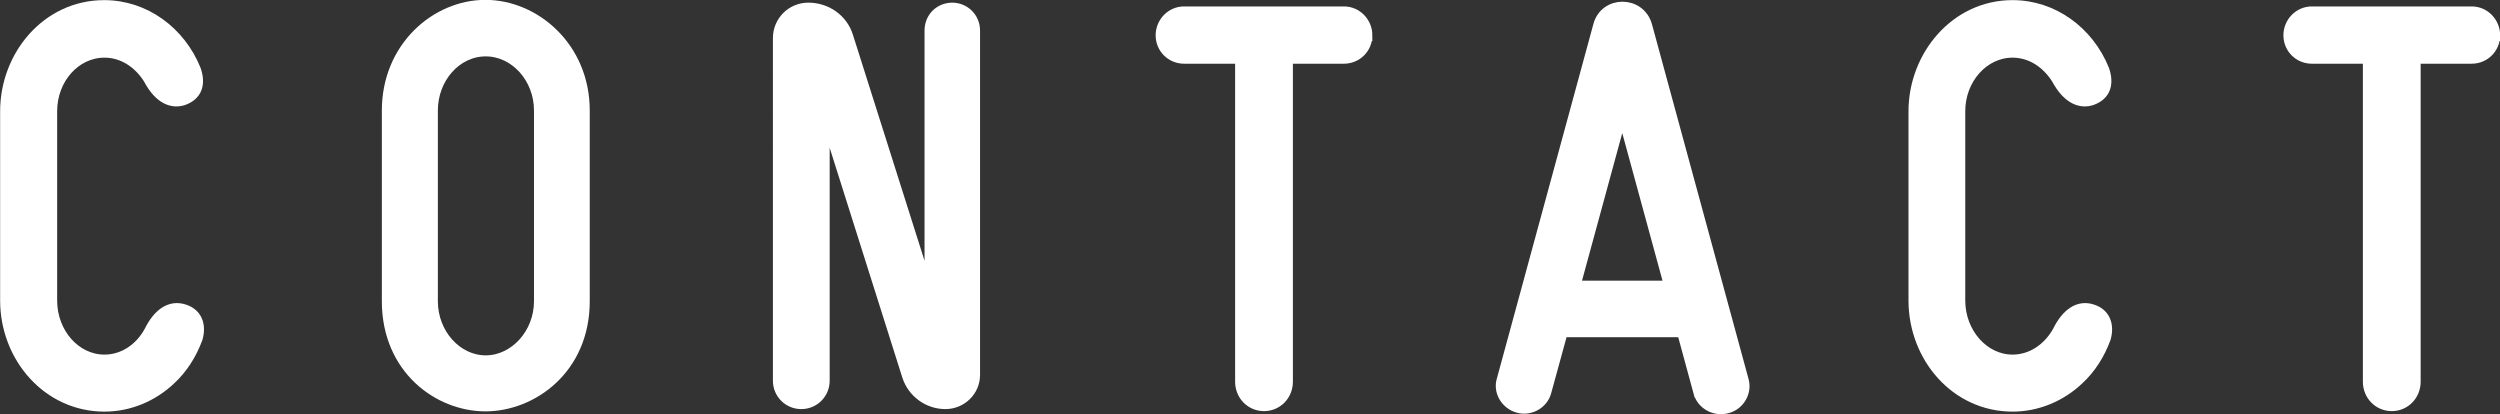 <?xml version="1.0" encoding="UTF-8"?><svg id="_レイヤー_2" xmlns="http://www.w3.org/2000/svg" viewBox="0 0 99.09 16.42"><rect x="0" y="0" width="99.09" height="16.42" fill="#333333" stroke="none"/><defs><style>.cls-1{fill:#fff;stroke:#fff;stroke-miterlimit:10;stroke-width:.45px;}</style></defs><g id="_デザイン"><g id="st_contact"><path class="cls-1" d="m7.74,2.77c.19.55.06.99-.48,1.18-.4.13-.92,0-1.36-.84-.4-.63-1.03-1.05-1.76-1.05-1.16,0-2.1,1.05-2.1,2.35v7.5c0,1.3.94,2.37,2.1,2.37.76,0,1.43-.46,1.8-1.15.34-.69.82-1.03,1.37-.84.46.15.65.57.5,1.11-.23.63-.59,1.2-1.07,1.64-.71.67-1.64,1.05-2.6,1.05-2.25,0-3.91-1.95-3.91-4.18v-7.5C.23,2.22,1.86.23,4.13.23c1.6,0,3,1.03,3.61,2.54Z"/><path class="cls-1" d="m23.15,4.38v7.56c0,2.67-2.06,4.14-3.91,4.14s-3.88-1.47-3.88-4.14v-7.56c0-2.5,1.93-4.16,3.88-4.16s3.91,1.66,3.91,4.16Zm-1.76,7.56v-7.56c0-1.3-.97-2.37-2.14-2.37s-2.12,1.07-2.12,2.37v7.56c0,1.3.97,2.37,2.12,2.37s2.14-1.07,2.14-2.37Z"/><path class="cls-1" d="m37.74.33c.48,0,.88.38.88.88v13.65c0,.63-.52,1.13-1.15,1.13-.67,0-1.28-.44-1.49-1.09l-3.32-10.5v10.69c0,.5-.4.9-.9.9s-.9-.4-.9-.9V1.51c0-.65.52-1.18,1.18-1.18.71,0,1.34.44,1.55,1.11l3.28,10.35V1.21c0-.5.38-.88.88-.88Z"/><path class="cls-1" d="m54.17,1.4c0,.5-.4.9-.9.9h-2.25v12.83c0,.52-.4.94-.92.94s-.92-.42-.92-.94V2.3h-2.25c-.5,0-.9-.4-.9-.9s.4-.92.9-.92h6.34c.5,0,.9.42.9.92Z"/><path class="cls-1" d="m67.34,15.53l-.65-2.39h-4.77l-.65,2.37c-.12.48-.63.76-1.09.63-.48-.13-.78-.63-.63-1.09l3.82-14.03c.25-.97,1.62-.97,1.89,0l3.82,14.03c.15.48-.15.99-.63,1.11-.48.13-.99-.15-1.11-.63Zm-4.93-4.18h3.78l-1.89-6.93-1.89,6.93Z"/><path class="cls-1" d="m83.38,2.77c.19.55.06.99-.48,1.18-.4.13-.92,0-1.37-.84-.4-.63-1.03-1.05-1.76-1.05-1.15,0-2.1,1.05-2.1,2.35v7.5c0,1.3.95,2.37,2.1,2.37.76,0,1.43-.46,1.81-1.15.34-.69.82-1.03,1.36-.84.46.15.65.57.5,1.11-.23.63-.59,1.2-1.07,1.64-.71.67-1.64,1.05-2.6,1.05-2.25,0-3.9-1.95-3.9-4.18v-7.5c0-2.18,1.64-4.18,3.9-4.18,1.6,0,3,1.03,3.61,2.54Z"/><path class="cls-1" d="m98.87,1.4c0,.5-.4.9-.9.9h-2.25v12.83c0,.52-.4.94-.92.94s-.92-.42-.92-.94V2.3h-2.25c-.5,0-.9-.4-.9-.9s.4-.92.9-.92h6.34c.5,0,.9.42.9.92Z"/></g></g></svg>